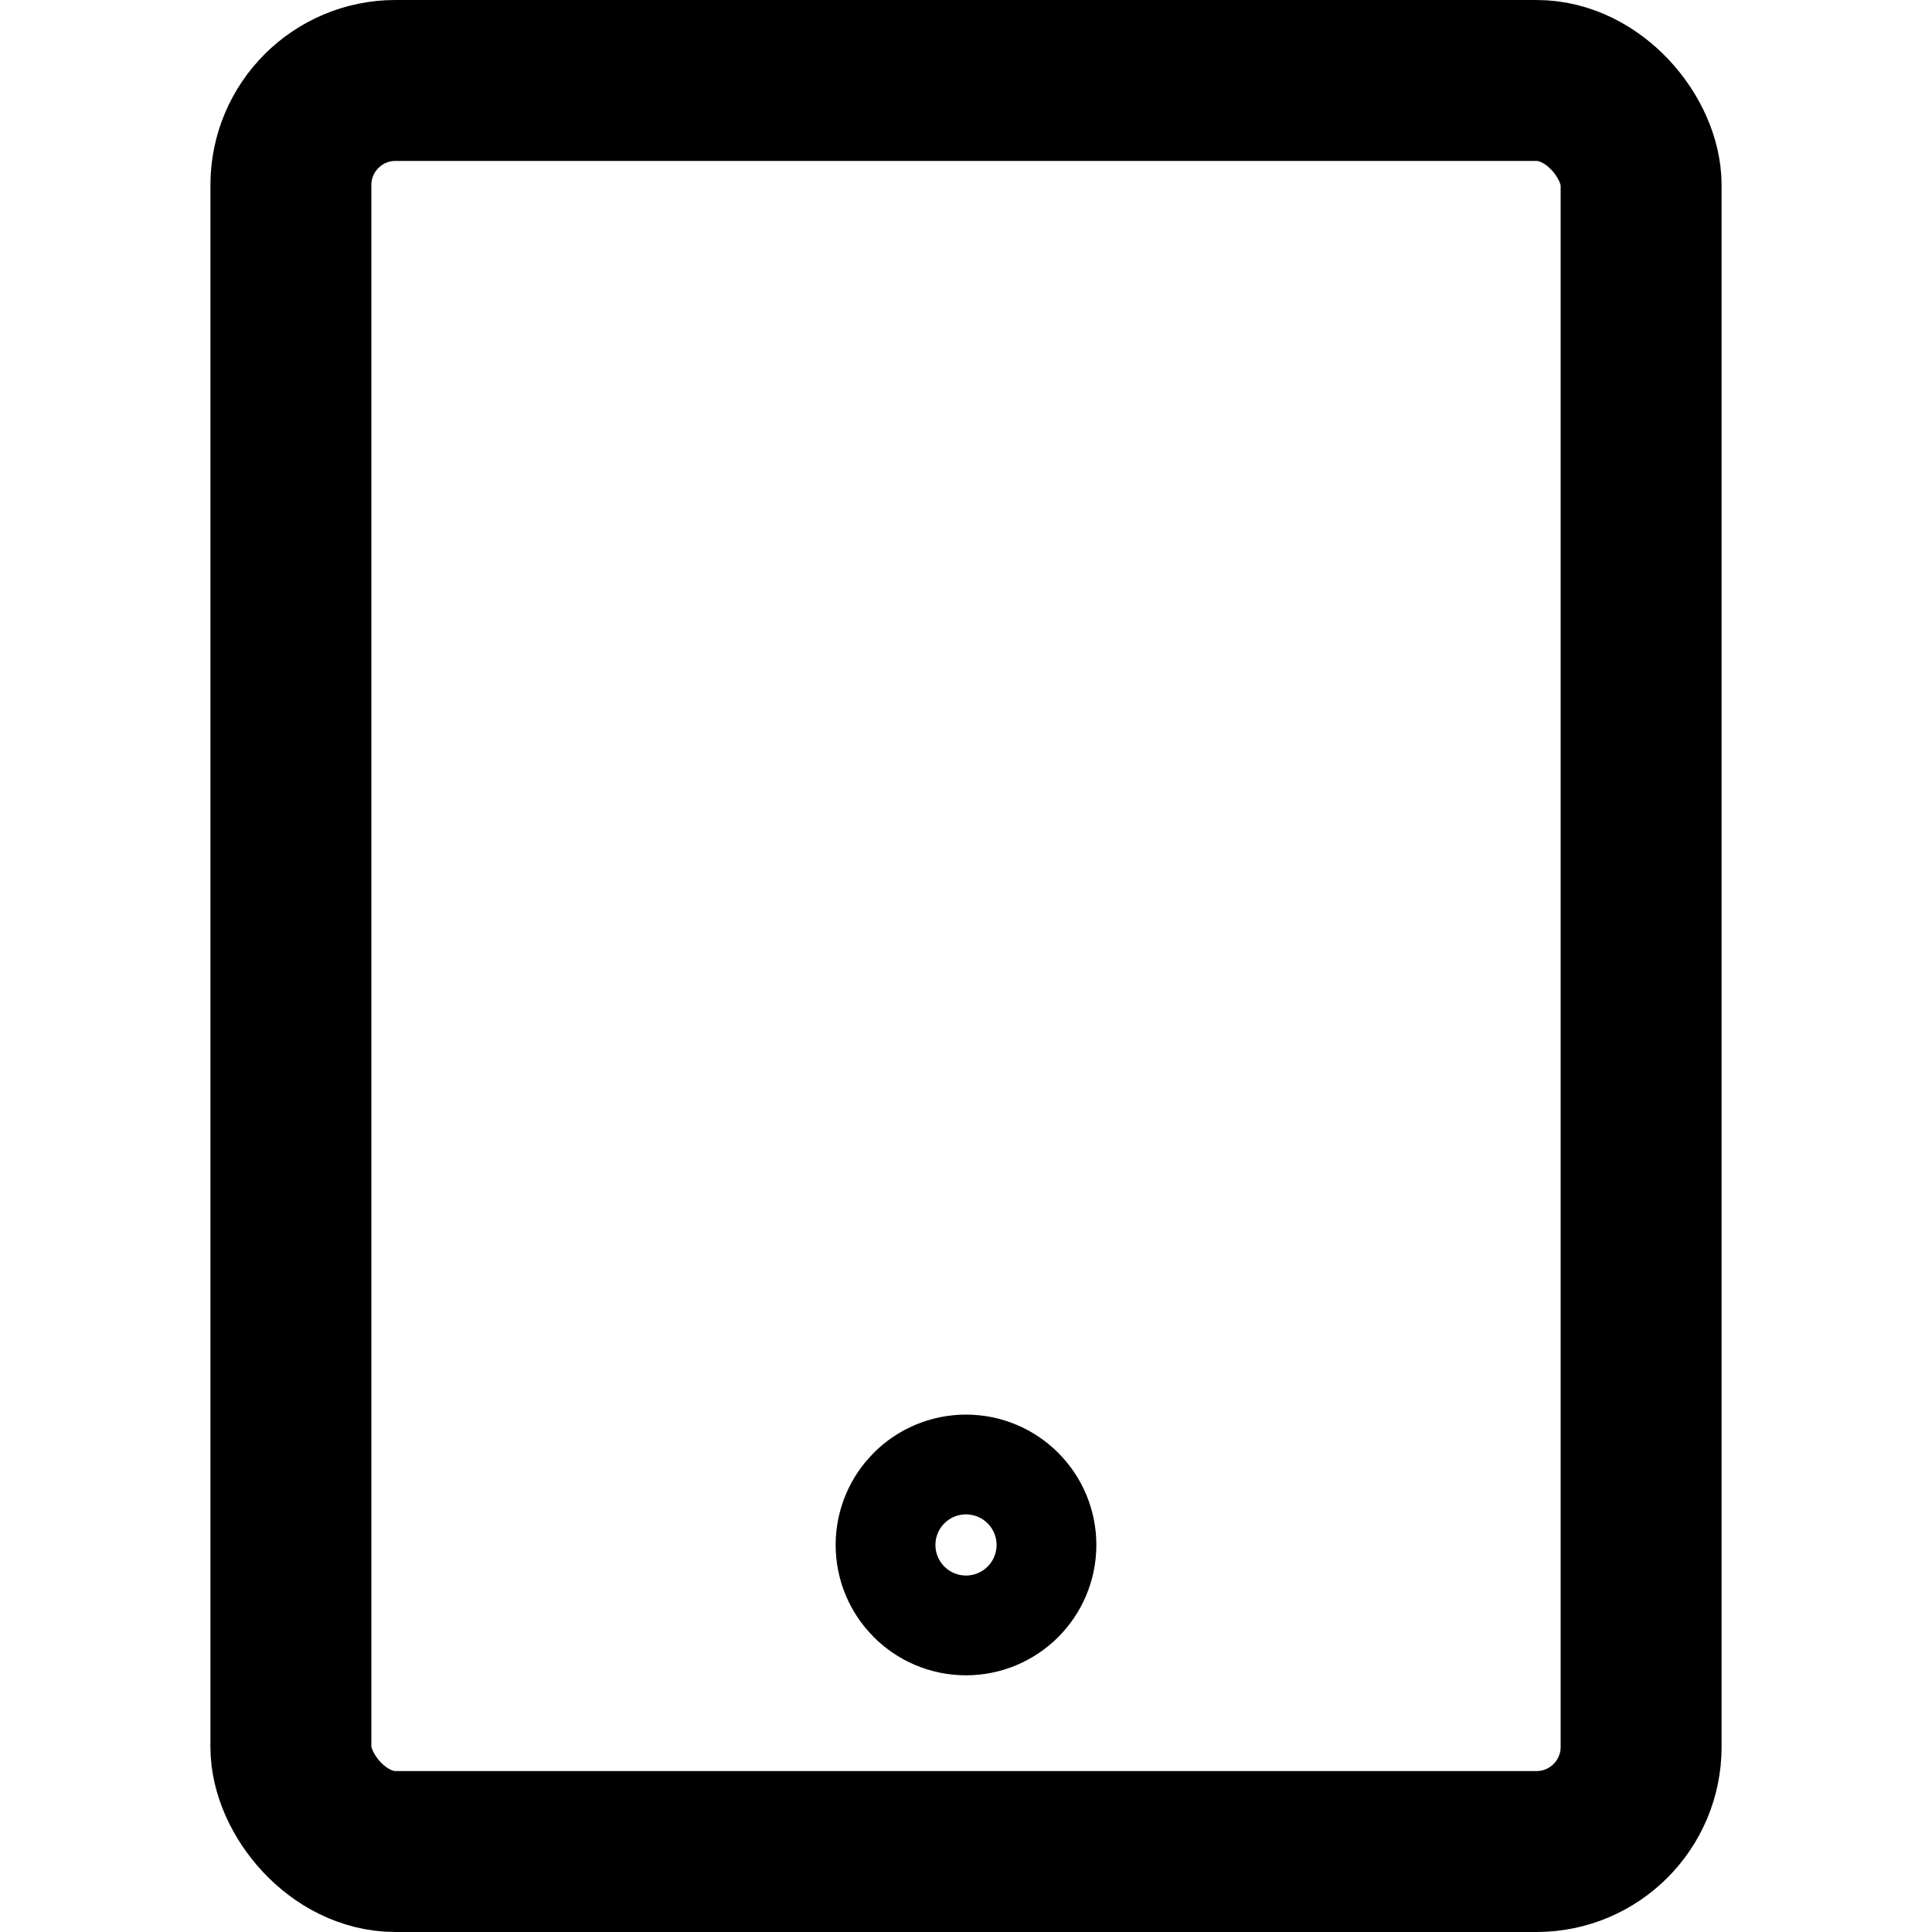<?xml version="1.0" encoding="utf-8"?>
<svg xmlns="http://www.w3.org/2000/svg" height="36px" viewBox="0 0 18.78 24.01" width="36px">
  <defs>
    <style>.cls-1{fill:none;stroke:#000;stroke-linejoin:round;stroke-width:2px;}</style>
  </defs>
  <title>tablet</title>
  <g data-name="Layer 2" id="Layer_2">
    <g id="icons">
      <rect class="cls-1" height="22.01" rx="1.3" ry="1.3" width="16.78" x="1" y="1"/>
      <circle class="cls-1" cx="9.39" cy="19.2" r="0.62"/>
    </g>
  </g>
</svg>